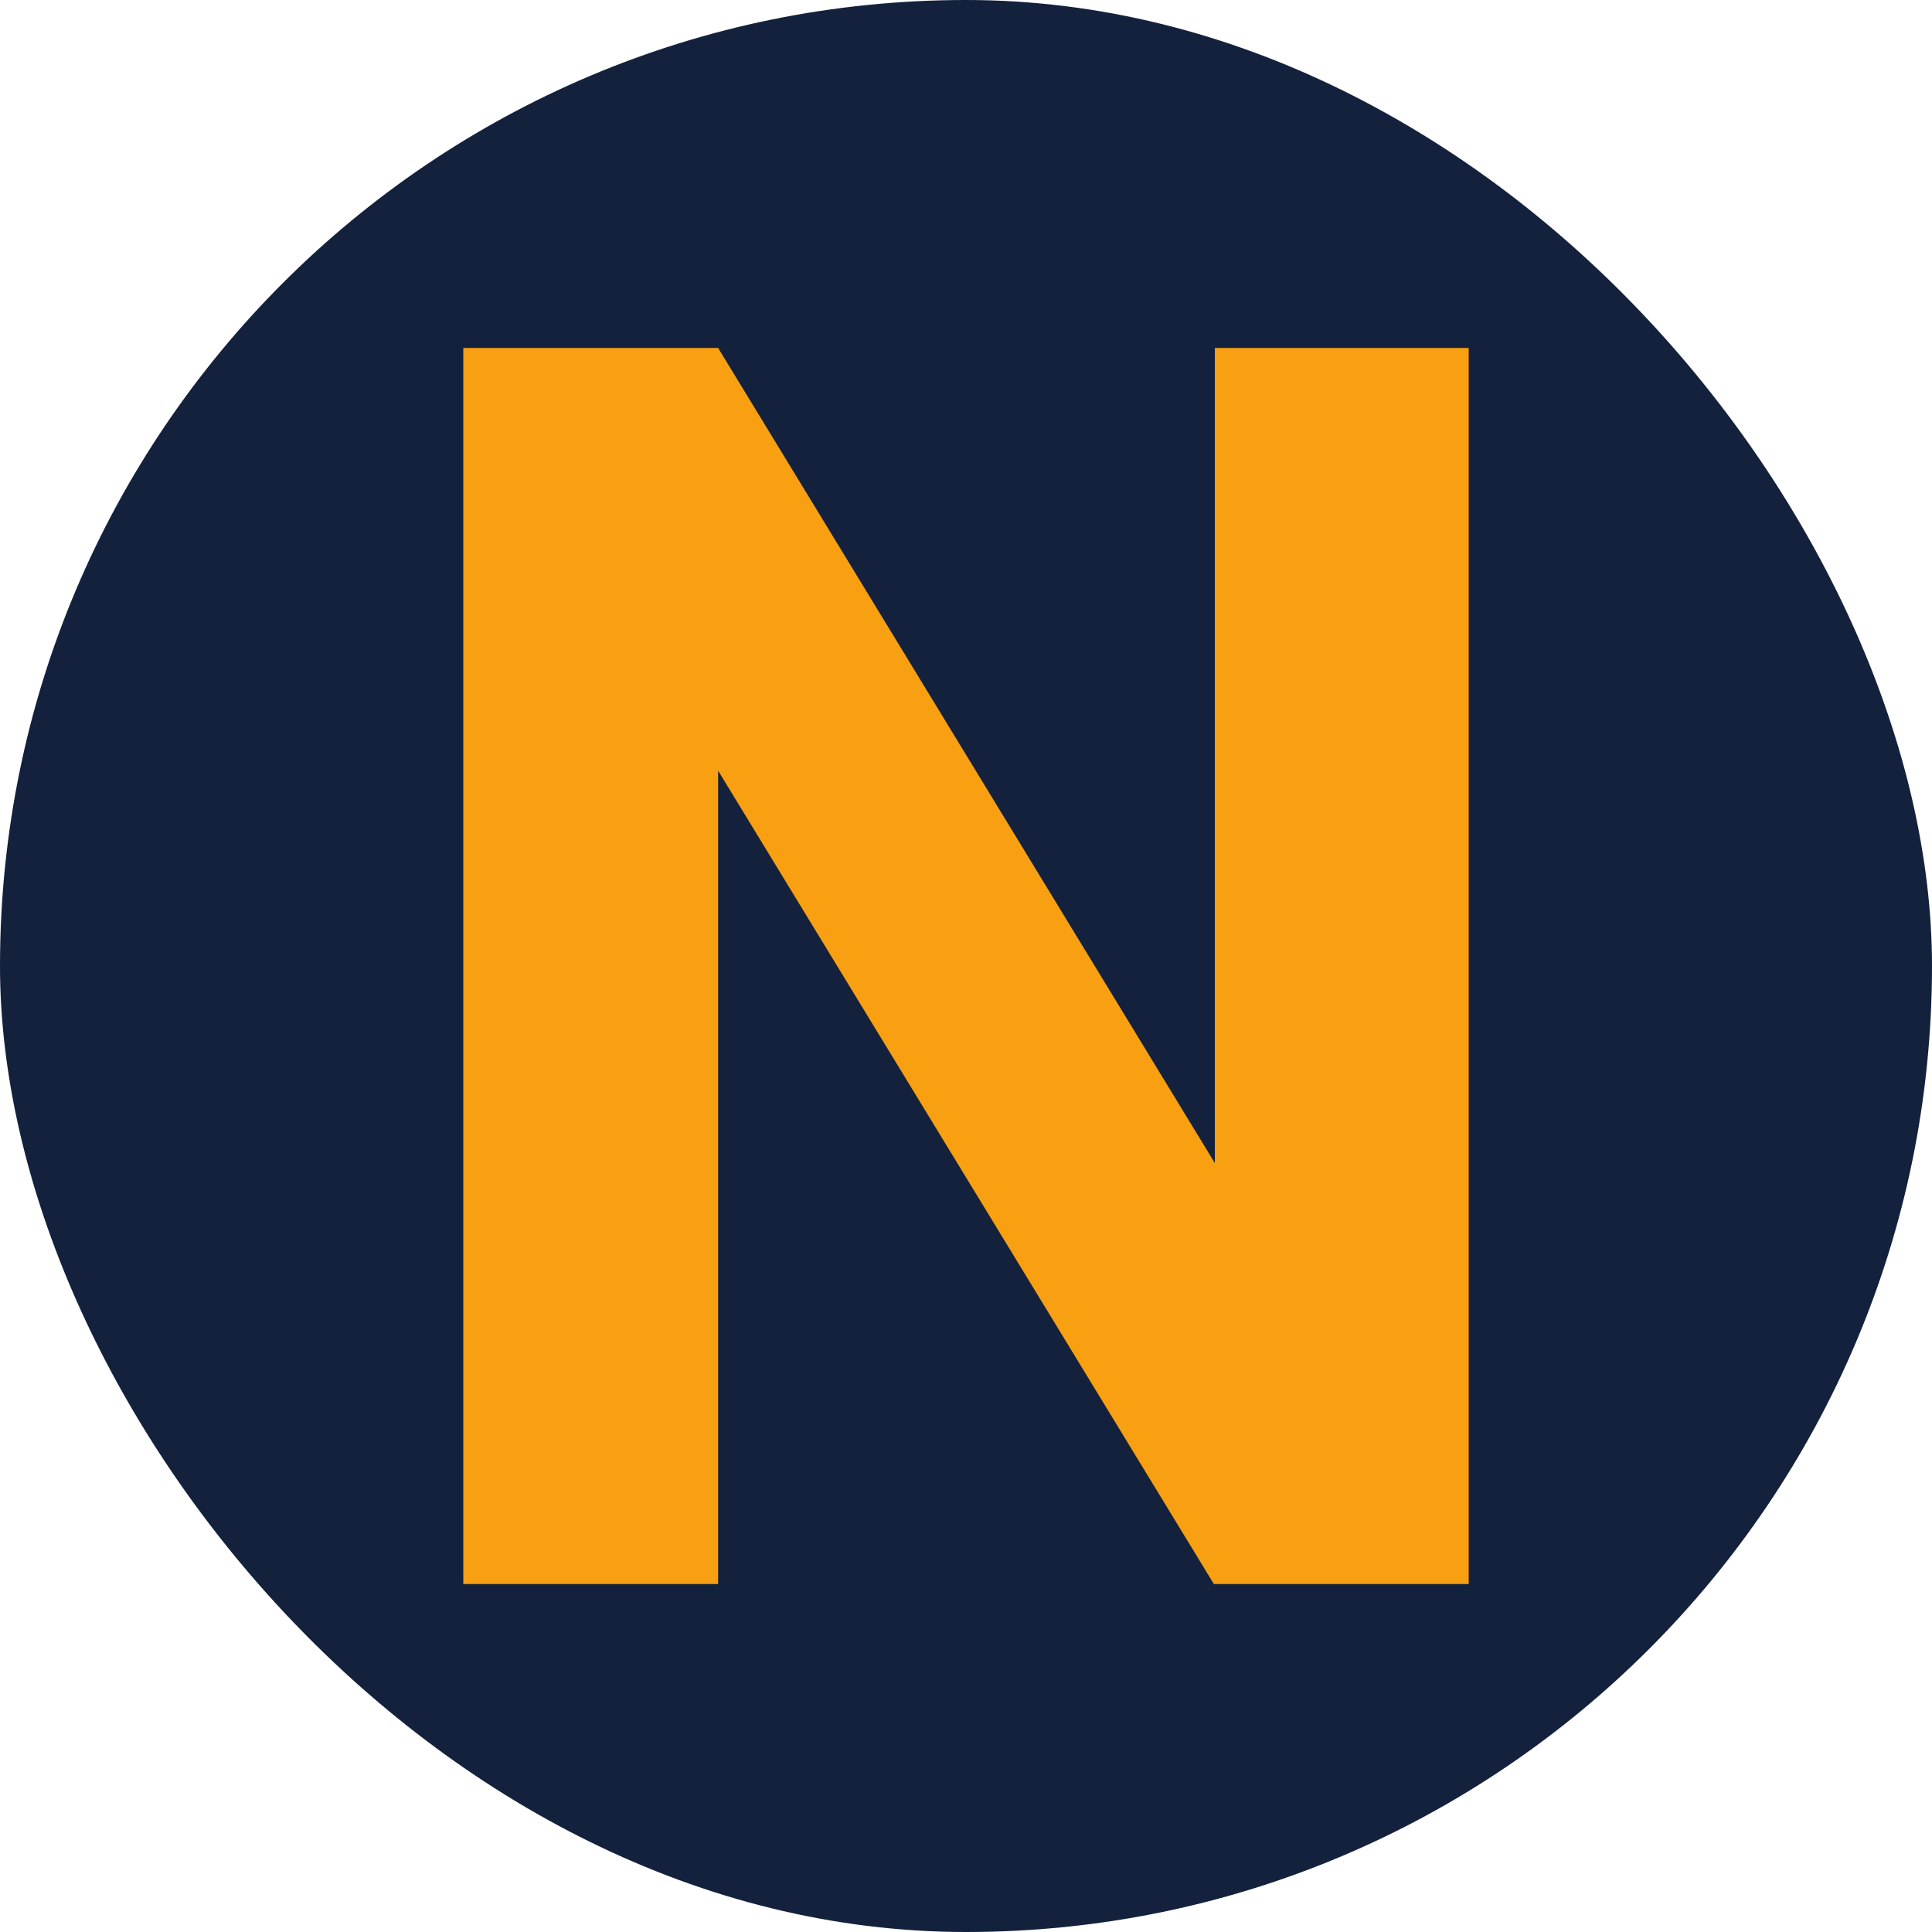 <svg xmlns="http://www.w3.org/2000/svg" width="256" height="256" viewBox="0 0 100 100"><rect width="100" height="100" rx="50" fill="#14213d"></rect><path d="M76.02 18.01L76.02 81.99L62.83 81.99L37.17 39.89L37.17 81.99L23.98 81.99L23.98 18.01L37.17 18.01L62.88 60.20L62.88 18.01L76.02 18.01Z" fill="#f8a011"></path></svg>